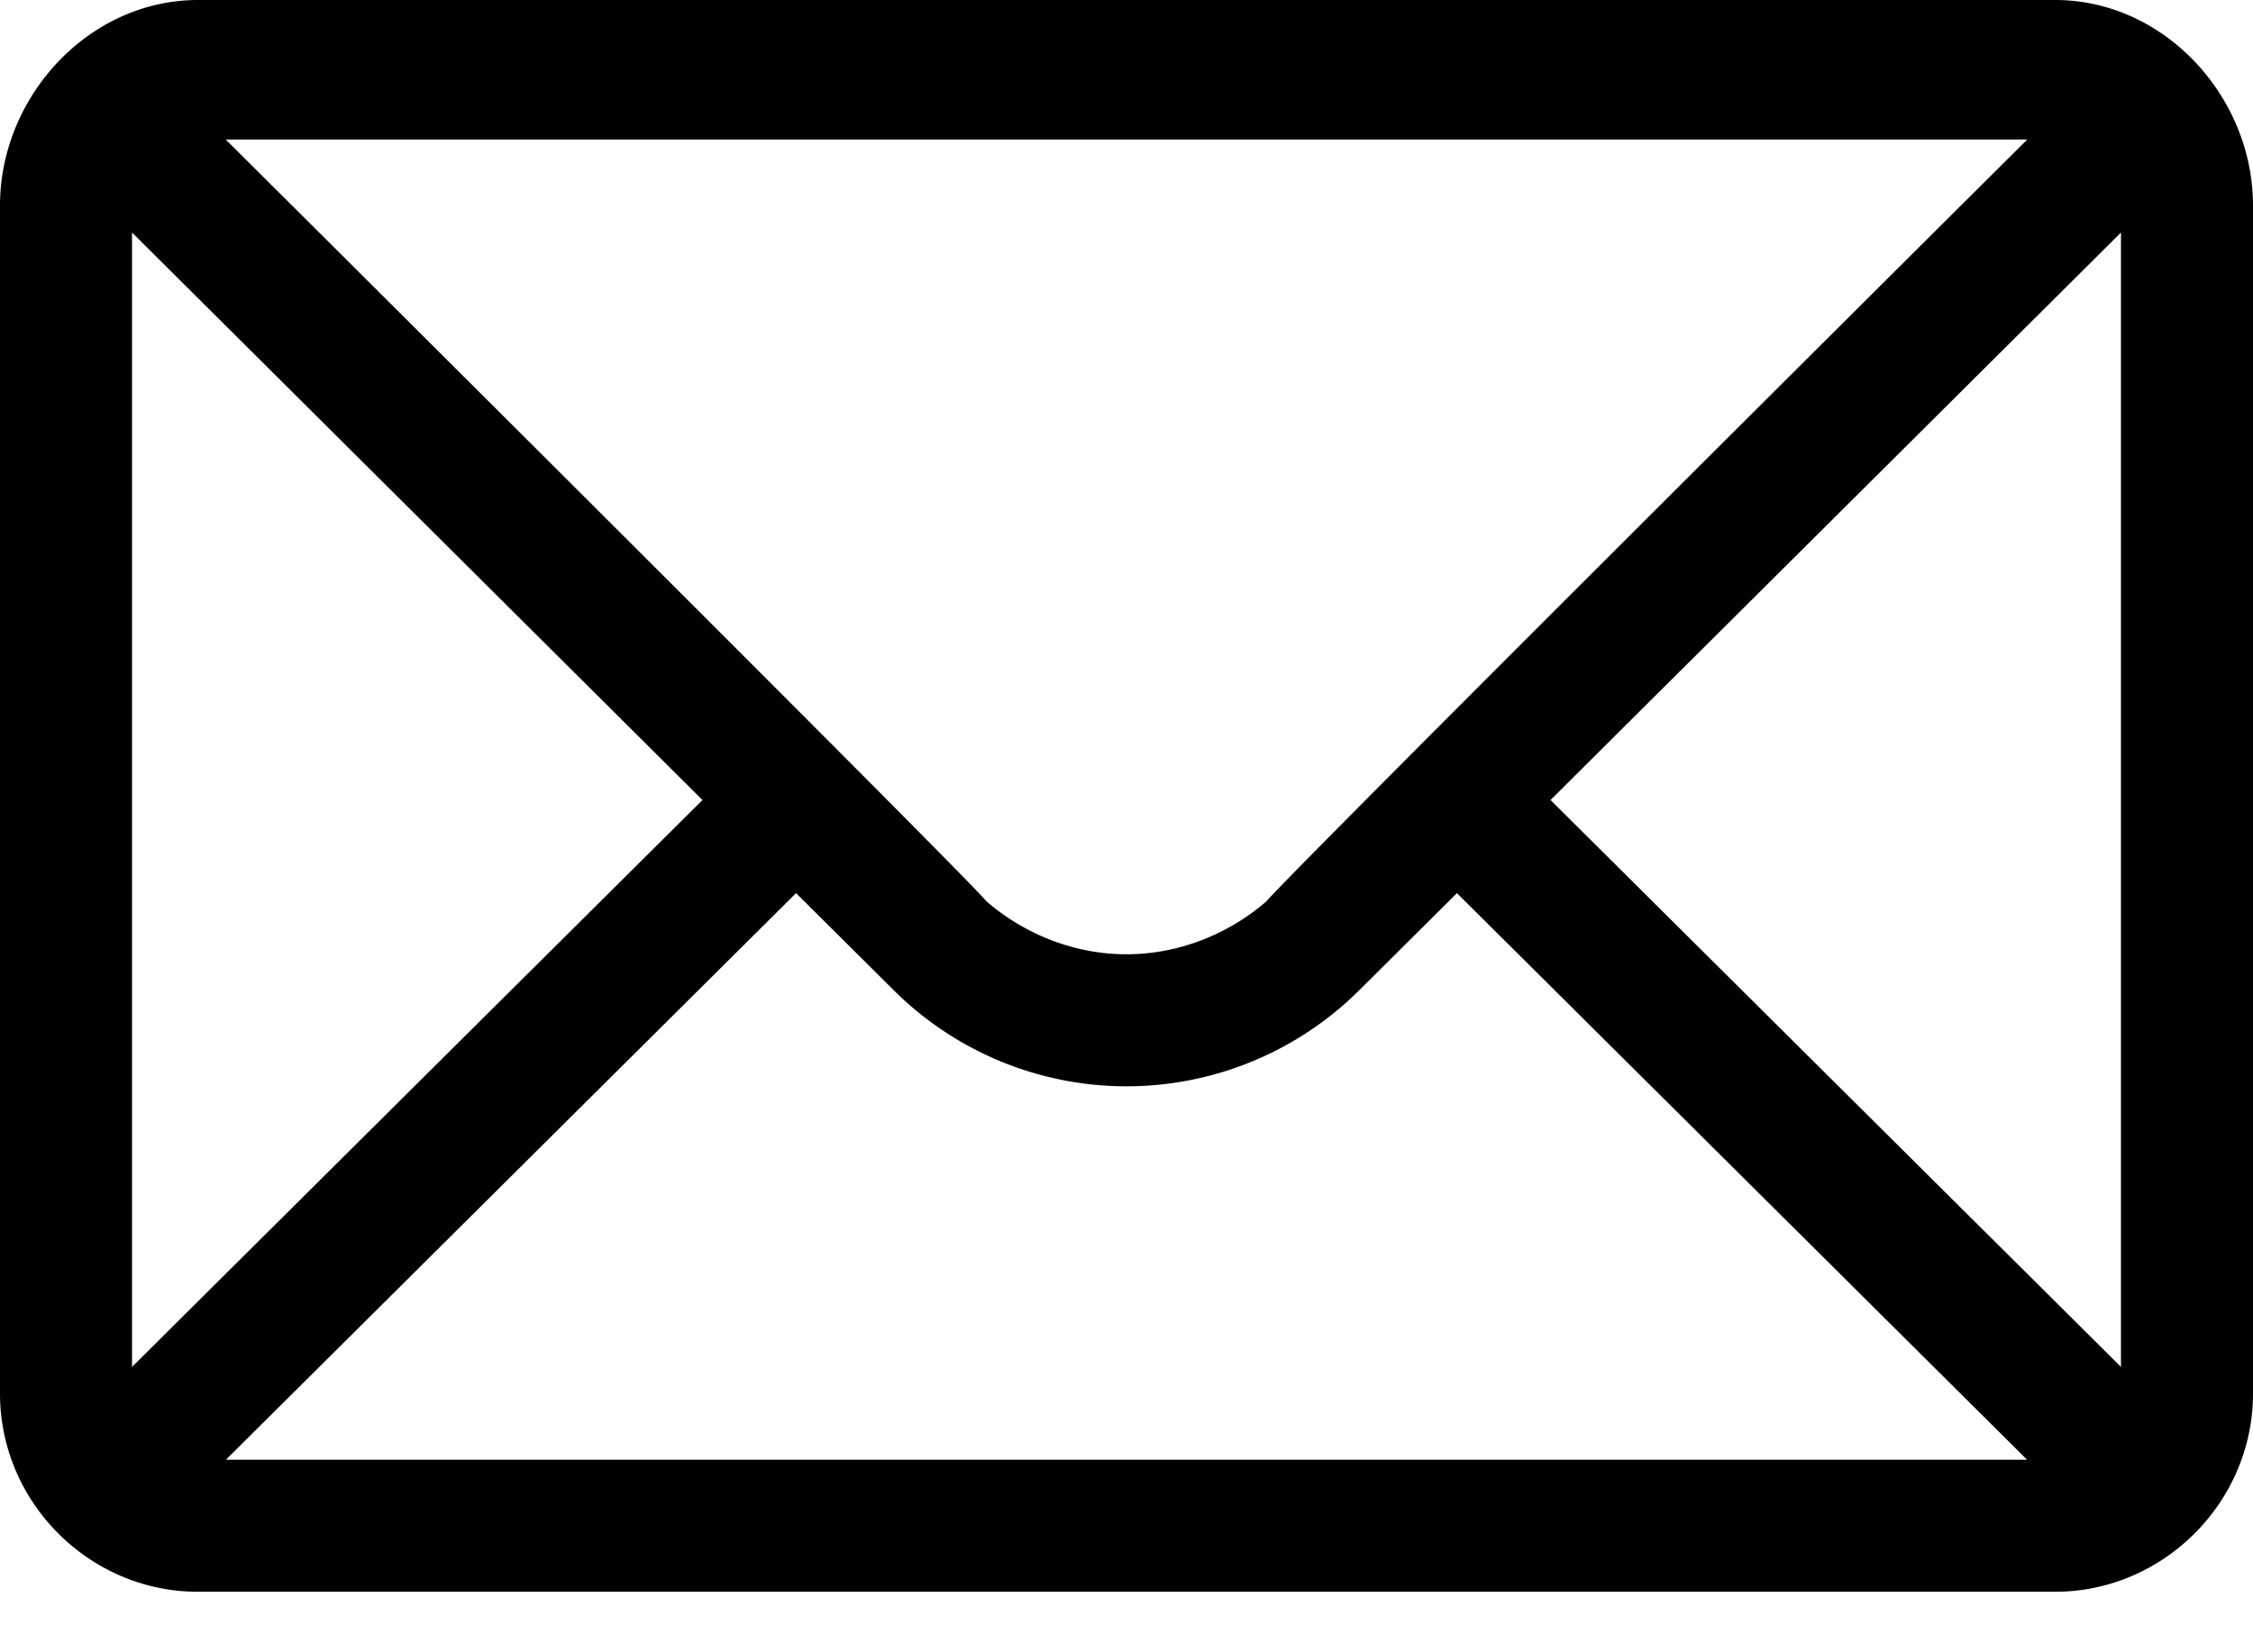 <svg xmlns="http://www.w3.org/2000/svg" width="15" height="11" viewBox="0 0 15 11"><g><g><g><path d="M14.121 9.1l-3.798-3.774 3.798-3.778zm-12.617.618L5.3 5.946l.646.642a2.197 2.197 0 0 0 3.107.001l.647-.643 3.796 3.772zM.879 9.1V1.548l3.798 3.778zM13.497.929c-.27.268-4.905 4.879-5.065 5.071-.249.216-.58.353-.932.353-.352 0-.683-.137-.933-.353-.108-.14-4.692-4.701-5.064-5.071zM13.682 0H1.318C.59 0 0 .644 0 1.368v7.91c0 .722.594 1.319 1.318 1.319h12.364C14.404 10.597 15 10 15 9.278v-7.91C15 .645 14.412 0 13.682 0z"/></g></g></g></svg>